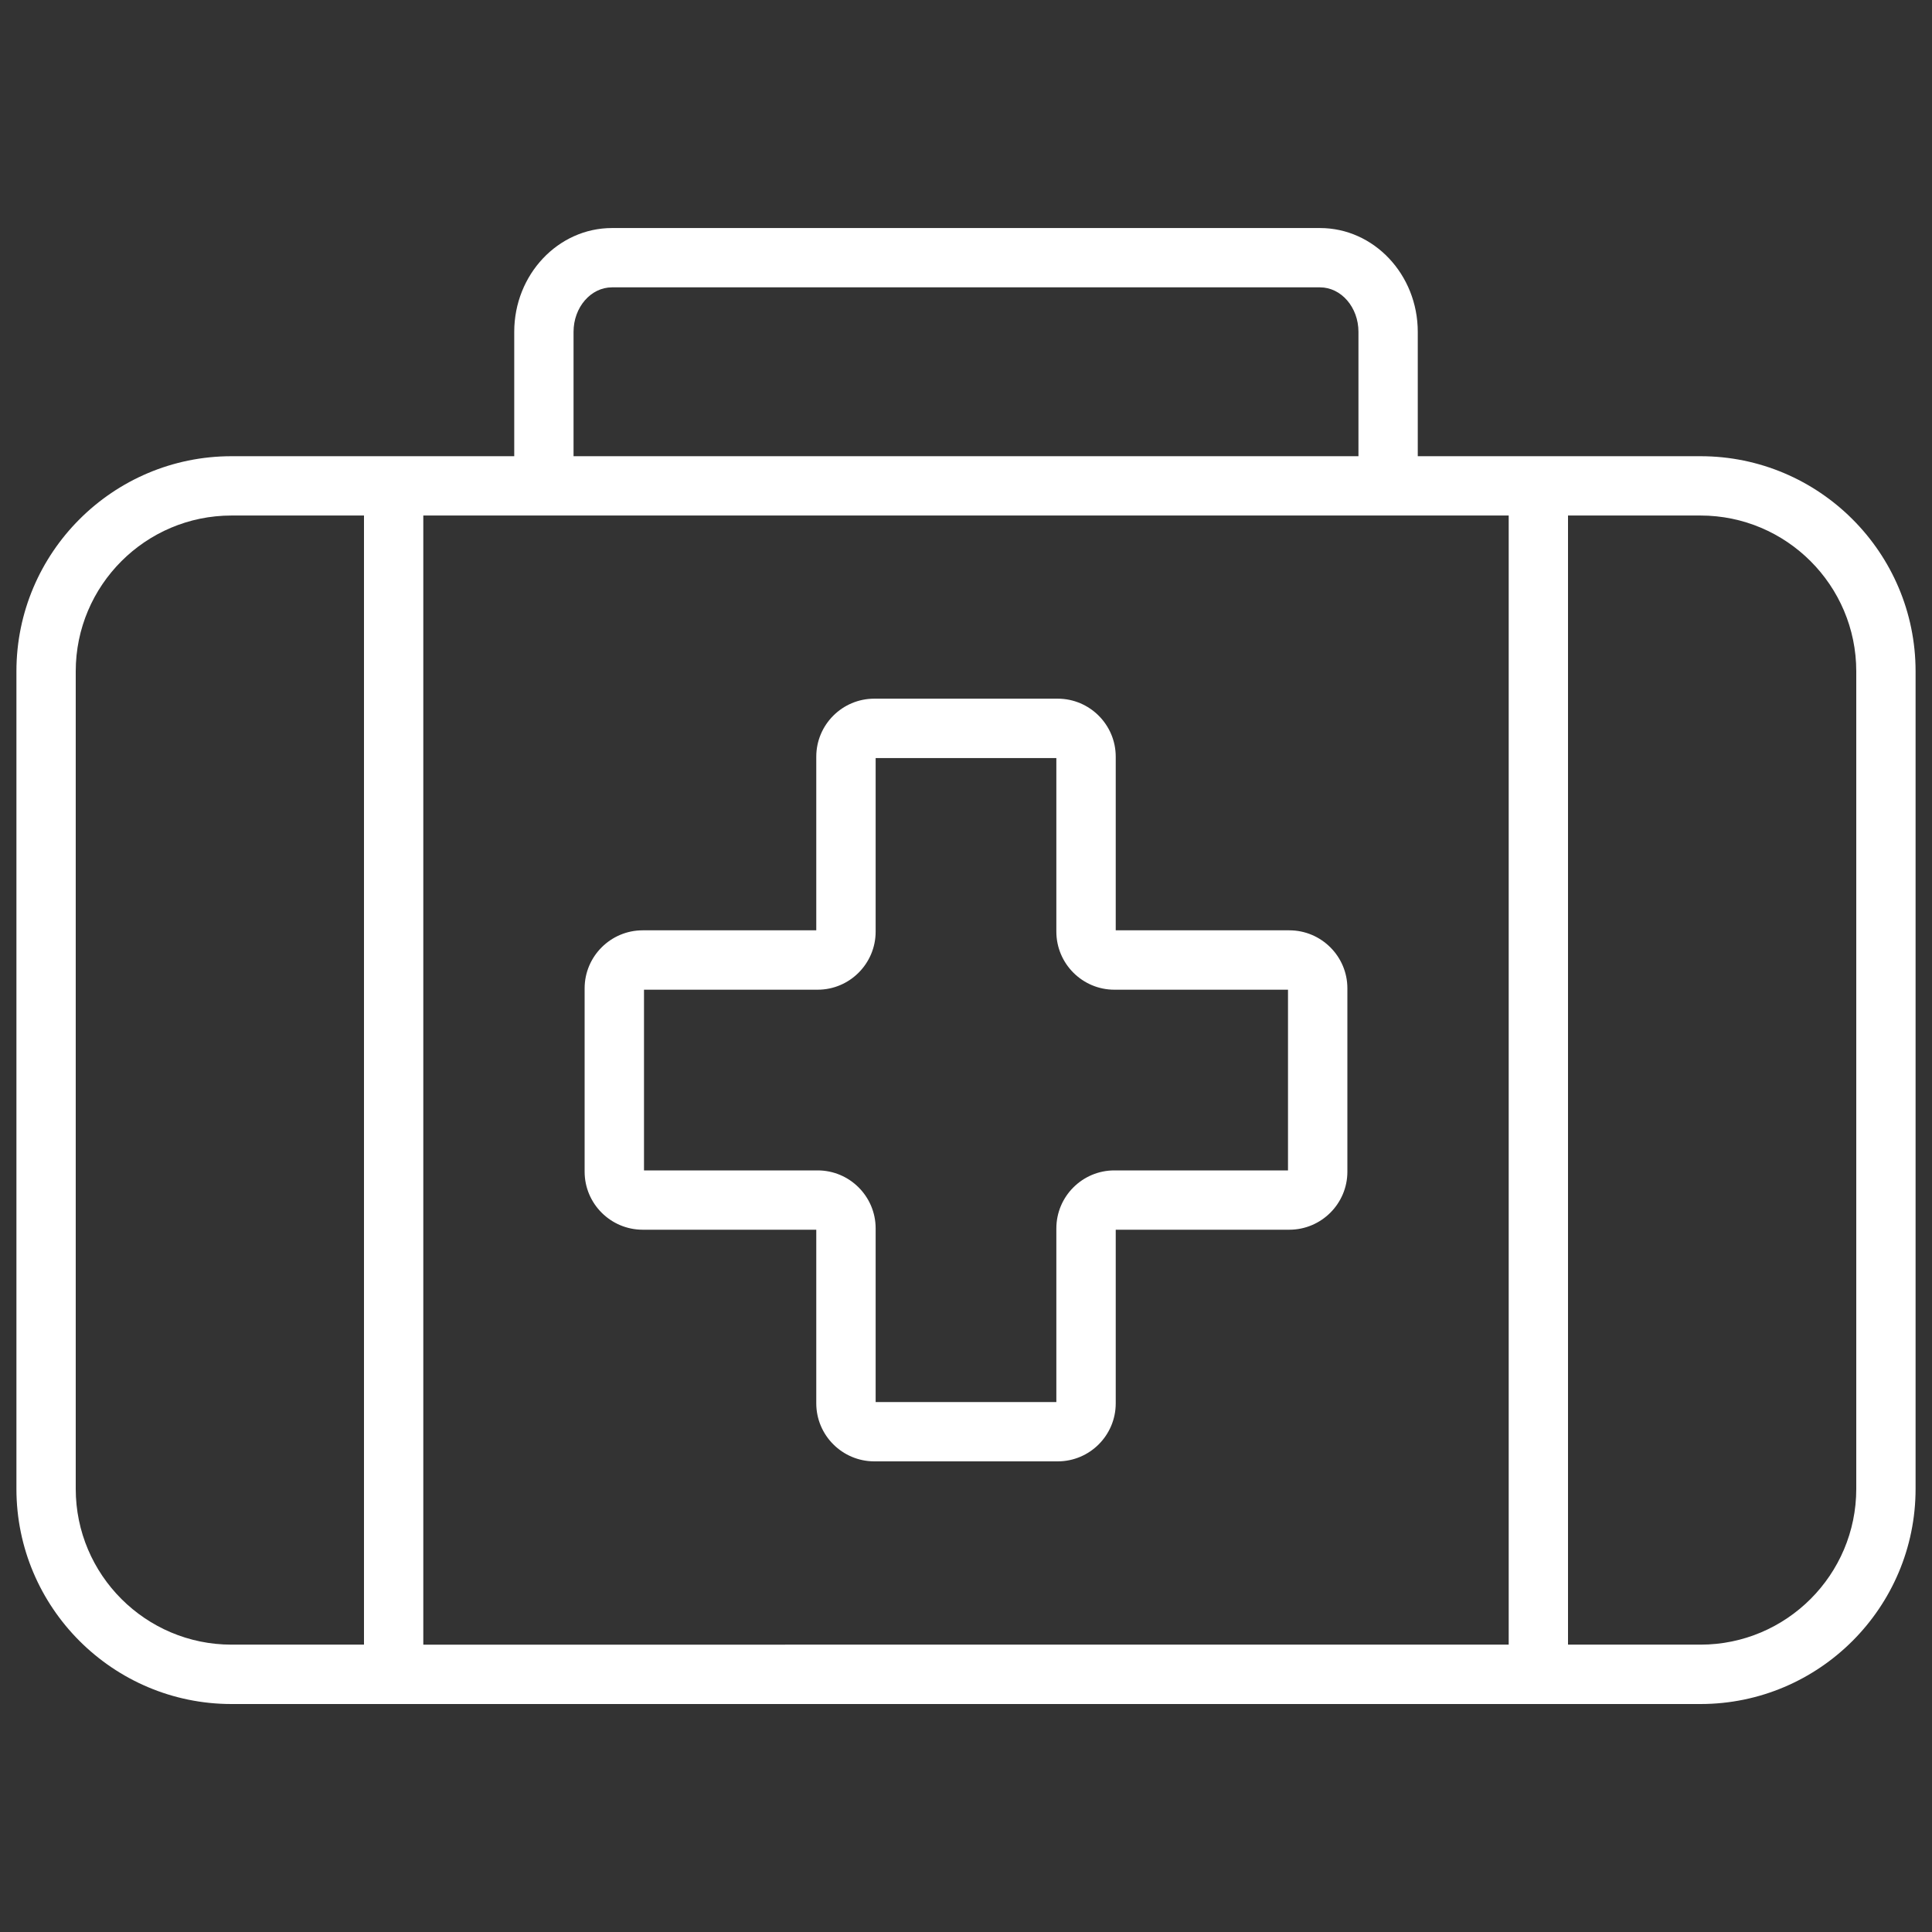 <?xml version="1.0" encoding="UTF-8"?><svg id="Ebene_1" xmlns="http://www.w3.org/2000/svg" viewBox="0 0 300 300"><rect x="0" y="0" width="300" height="300" fill="#333333" stroke="none"/><defs><style>.cls-1{fill:#fff;}</style></defs><path class="cls-1" d="m264.05,70.84h-43.9v-19.31c0-8.89-6.81-16.12-15.18-16.12h-109.94c-8.37,0-15.18,7.23-15.18,16.12v19.31h-43.9c-18.42,0-33.4,14.98-33.4,33.4v126.95c0,18.42,14.98,33.41,33.4,33.41h228.1c18.42,0,33.4-14.99,33.4-33.41v-126.95c0-18.42-14.98-33.4-33.4-33.4Zm-174.99-19.31c0-3.81,2.68-6.91,5.97-6.91h109.94c3.29,0,5.97,3.1,5.97,6.91v19.31h-121.88v-19.31Zm-32.54,203.85h-20.57c-13.34,0-24.19-10.85-24.19-24.19v-126.95c0-13.34,10.85-24.19,24.19-24.19h20.57v175.33Zm177.75,0H65.73V80.05h168.54v175.33Zm53.97-24.19c0,13.34-10.85,24.19-24.19,24.19h-20.57V80.05h20.57c13.34,0,24.19,10.85,24.19,24.19v126.95Z"/><path class="cls-1" d="m200.2,144.46h-26.95v-26.96c0-4.97-4.05-9.01-9.01-9.01h-28.48c-4.97,0-9.01,4.04-9.01,9.01v26.96h-26.95c-4.97,0-9.02,4.04-9.02,9.01v28.47c0,4.97,4.05,9.01,9.02,9.01h26.95v26.96c0,4.97,4.05,9.01,9.02,9.01h28.47c4.97,0,9.01-4.04,9.01-9.01v-26.96h26.95c4.97,0,9.02-4.04,9.02-9.01v-28.47c0-4.97-4.05-9.01-9.02-9.01Zm-.2,37.28h-26.96c-4.97,0-9.01,4.04-9.01,9.01v26.96h-28.06v-26.96c0-4.97-4.04-9.01-9.01-9.01h-26.96v-28.06h26.96c4.97,0,9.01-4.05,9.01-9.02v-26.95h28.06v26.95c0,4.97,4.04,9.02,9.01,9.02h26.96v28.06Z"/></svg>